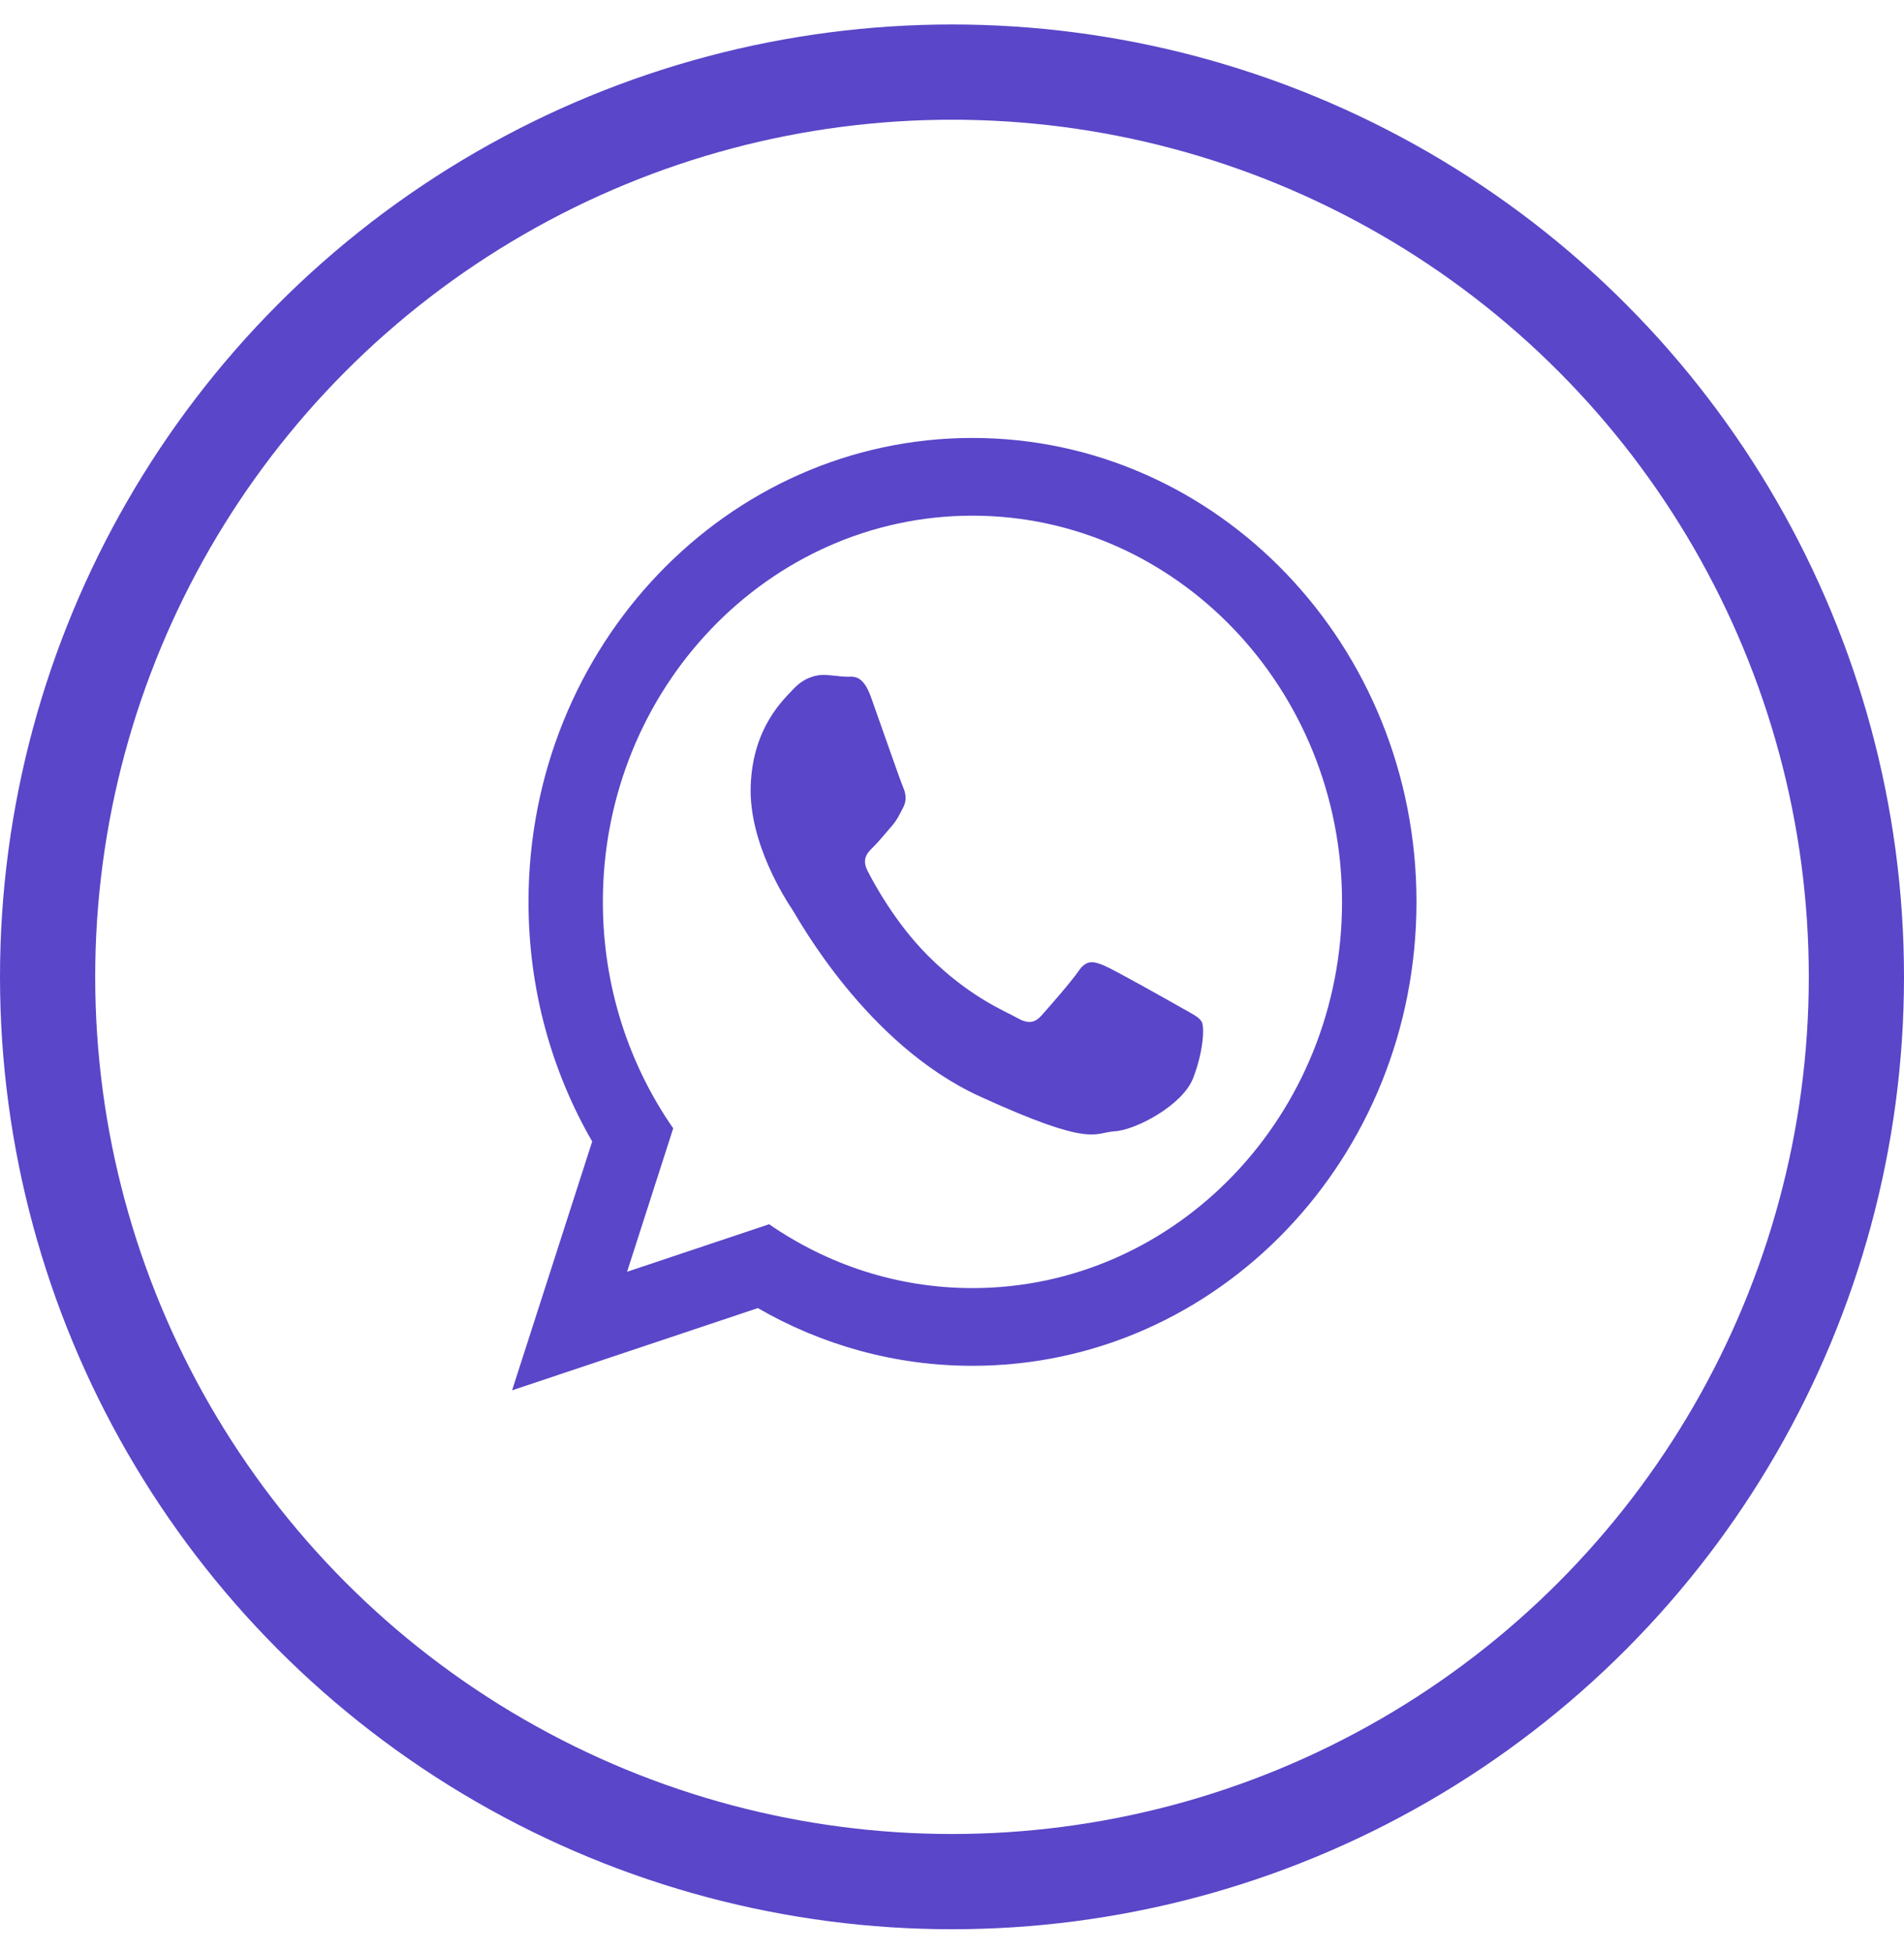 <?xml version="1.0" encoding="UTF-8"?> <svg xmlns="http://www.w3.org/2000/svg" width="40" height="41" viewBox="0 0 40 41" fill="none"> <path fill-rule="evenodd" clip-rule="evenodd" d="M20.43 9.197C15.279 9.197 11.103 13.559 11.103 18.94C11.103 20.781 11.592 22.502 12.441 23.971L10.758 29.197L15.921 27.47C17.257 28.241 18.795 28.682 20.43 28.682C25.582 28.682 29.758 24.32 29.758 18.939C29.758 13.559 25.582 9.197 20.43 9.197ZM20.43 27.05C18.853 27.05 17.384 26.556 16.158 25.709L13.174 26.707L14.143 23.695C13.213 22.357 12.665 20.715 12.665 18.939C12.665 14.467 16.148 10.829 20.429 10.829C24.71 10.829 28.194 14.467 28.194 18.939C28.195 23.412 24.711 27.05 20.43 27.05ZM24.803 21.153C24.569 21.02 23.42 20.372 23.205 20.281C22.99 20.19 22.832 20.142 22.665 20.384C22.498 20.627 22.02 21.169 21.877 21.329C21.732 21.489 21.592 21.505 21.358 21.37C21.125 21.237 20.367 20.944 19.487 20.062C18.804 19.375 18.356 18.543 18.226 18.288C18.096 18.033 18.225 17.904 18.348 17.785C18.459 17.677 18.596 17.504 18.721 17.363C18.845 17.223 18.888 17.121 18.974 16.959C19.059 16.796 19.025 16.649 18.969 16.522C18.914 16.395 18.481 15.154 18.301 14.647C18.121 14.142 17.92 14.217 17.78 14.211C17.642 14.207 17.483 14.179 17.325 14.173C17.166 14.167 16.906 14.219 16.679 14.459C16.452 14.7 15.815 15.277 15.771 16.501C15.727 17.724 16.538 18.94 16.651 19.11C16.764 19.281 18.199 21.933 20.583 23.024C22.968 24.114 22.98 23.782 23.418 23.757C23.856 23.733 24.848 23.211 25.067 22.638C25.287 22.065 25.304 21.567 25.248 21.462C25.193 21.356 25.037 21.287 24.803 21.153Z" fill="#5946C8"></path> <circle cx="20" cy="20.514" r="19" stroke="#5946C8" stroke-width="2"></circle> </svg> 